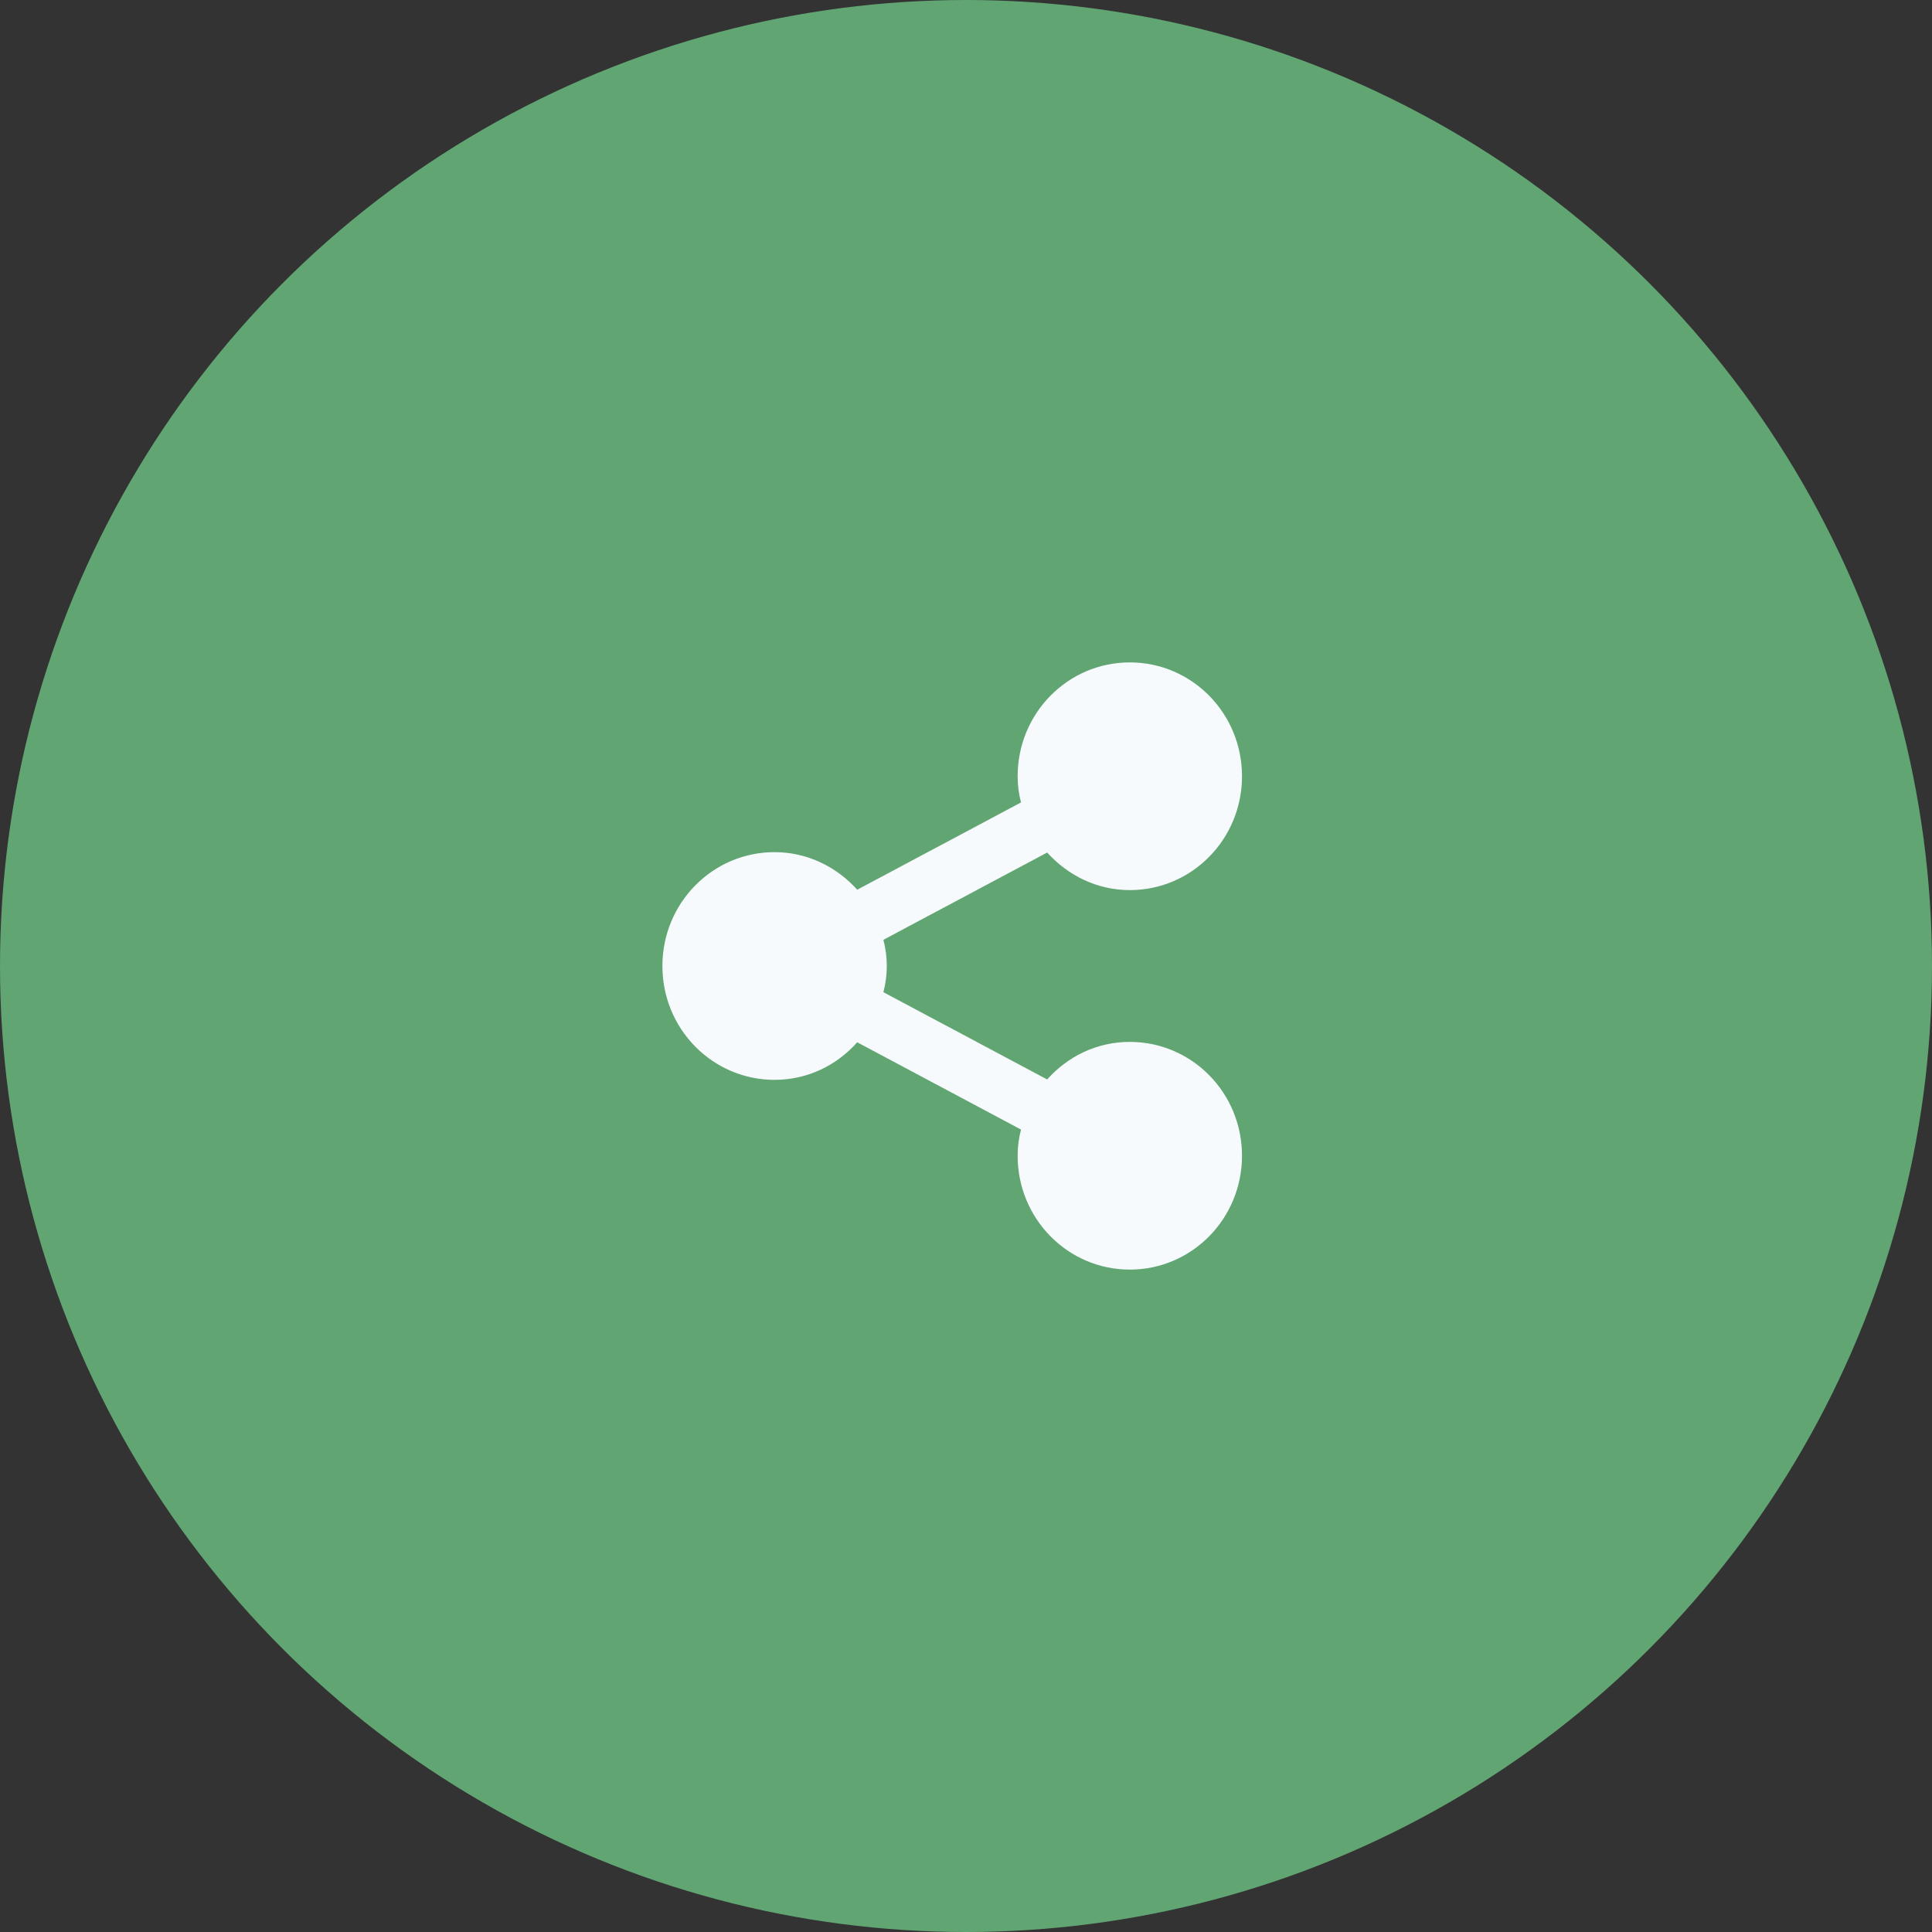 <svg width="70" height="70" viewBox="0 0 70 70" fill="none" xmlns="http://www.w3.org/2000/svg">
<rect x="0" y="0" width="70" height="70" fill="#333333" stroke="none"/>
<circle cx="35" cy="35" r="35" fill="#61A573"/>
<path d="M40.935 37.75C43.184 37.75 45 39.593 45 41.875C45 44.157 43.184 46 40.935 46C38.687 46 36.871 44.157 36.871 41.875C36.871 41.545 36.912 41.242 36.993 40.926L31.059 37.764C30.314 38.602 29.257 39.125 28.064 39.125C25.816 39.125 24 37.282 24 35C24 32.718 25.816 30.875 28.064 30.875C29.257 30.875 30.314 31.411 31.059 32.236L36.993 29.074C36.912 28.758 36.871 28.455 36.871 28.125C36.871 25.843 38.687 24 40.935 24C43.184 24 45 25.843 45 28.125C45 30.407 43.184 32.25 40.935 32.25C39.743 32.25 38.687 31.714 37.941 30.889L32.007 34.051C32.171 34.673 32.171 35.327 32.007 35.949L37.941 39.111C38.687 38.273 39.743 37.75 40.935 37.75Z" fill="#F7FAFC"/>
</svg>
